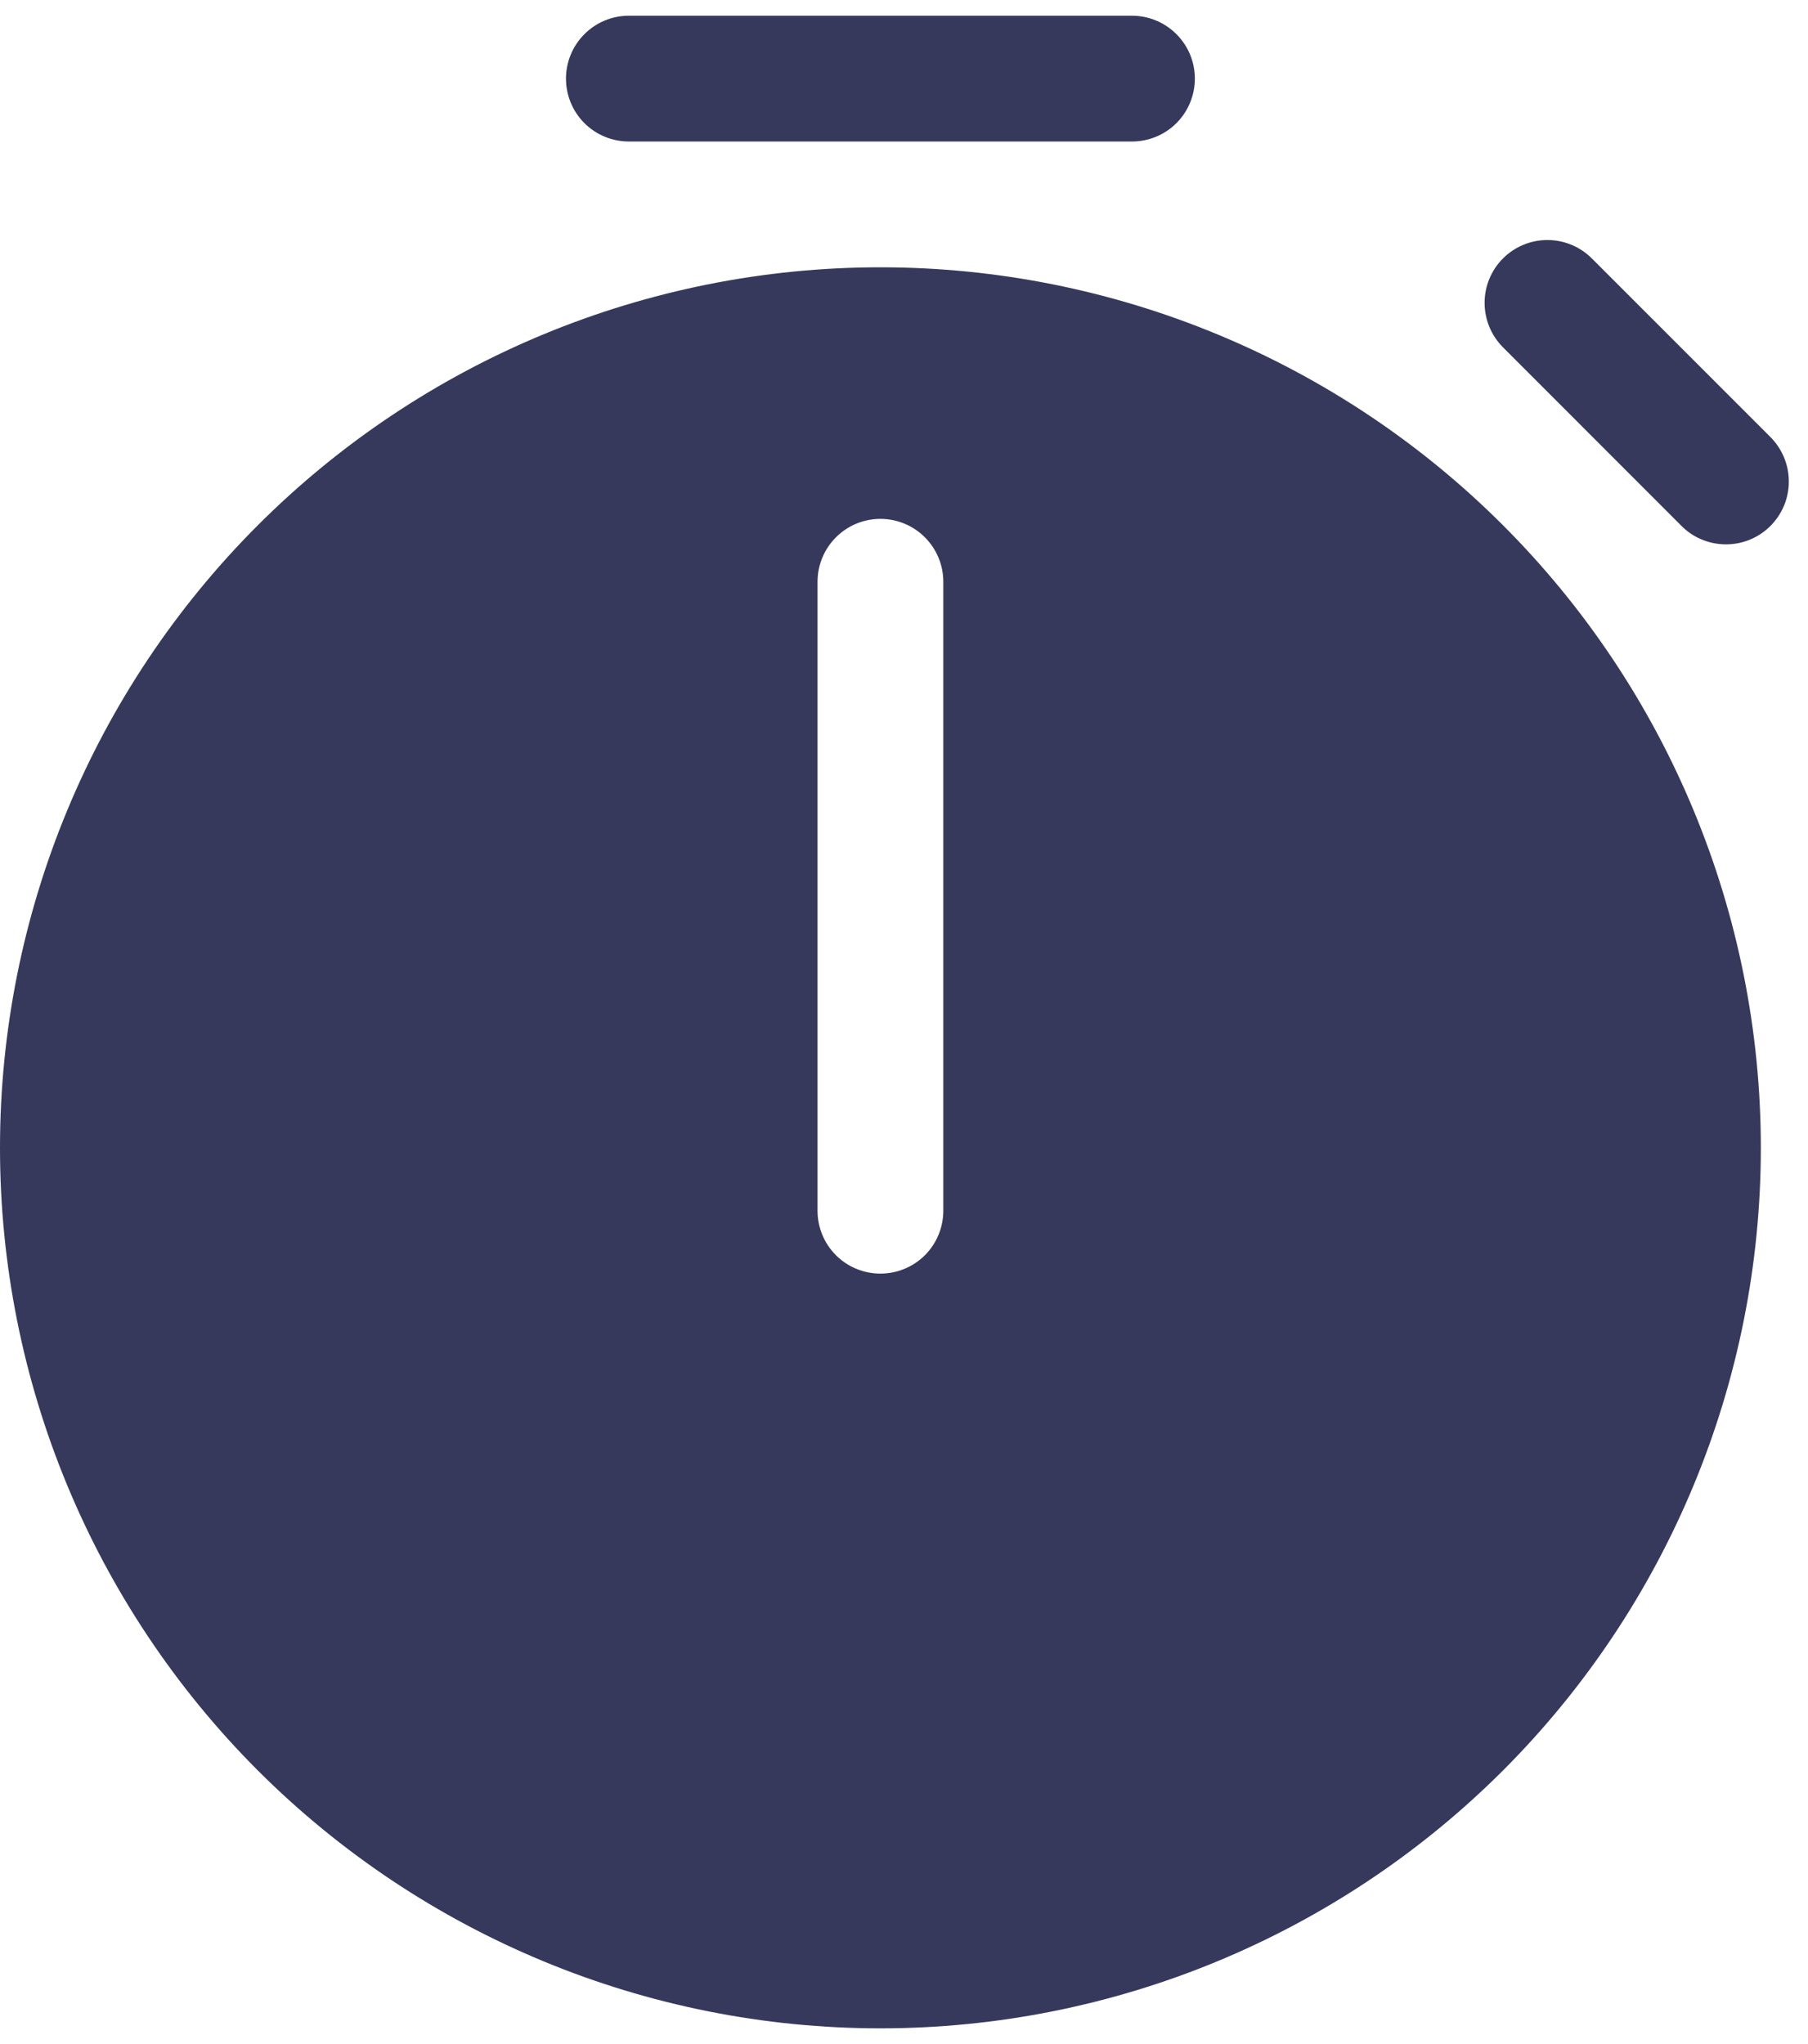 <svg width="23" height="26" viewBox="0 0 23 26" fill="none" xmlns="http://www.w3.org/2000/svg">
<path d="M7.2 1C7.2 0.788 7.284 0.585 7.434 0.435C7.584 0.284 7.788 0.2 8 0.2H14.4C14.612 0.2 14.816 0.284 14.966 0.435C15.116 0.585 15.2 0.788 15.2 1C15.2 1.212 15.116 1.416 14.966 1.566C14.816 1.716 14.612 1.8 14.4 1.8H8C7.788 1.8 7.584 1.716 7.434 1.566C7.284 1.416 7.2 1.212 7.2 1ZM19.12 3.287C19.27 3.137 19.473 3.053 19.685 3.053C19.896 3.053 20.1 3.137 20.25 3.287L22.512 5.549C22.588 5.623 22.649 5.711 22.691 5.809C22.733 5.906 22.755 6.011 22.756 6.117C22.757 6.224 22.737 6.329 22.697 6.427C22.656 6.526 22.597 6.615 22.522 6.69C22.447 6.765 22.358 6.825 22.259 6.865C22.161 6.905 22.055 6.925 21.949 6.924C21.843 6.923 21.738 6.901 21.64 6.859C21.543 6.818 21.455 6.757 21.381 6.68L19.12 4.418C18.97 4.268 18.886 4.064 18.886 3.852C18.886 3.64 18.97 3.437 19.12 3.287ZM22.4 14.6C22.4 17.571 21.22 20.419 19.12 22.52C17.019 24.62 14.17 25.8 11.2 25.8C8.23 25.8 5.381 24.62 3.28 22.52C1.18 20.419 0 17.571 0 14.6C0 11.63 1.18 8.781 3.28 6.681C5.381 4.58 8.23 3.4 11.2 3.4C14.17 3.4 17.019 4.58 19.12 6.681C21.22 8.781 22.4 11.63 22.4 14.6ZM10.4 7.4V15.4C10.4 15.612 10.484 15.816 10.634 15.966C10.784 16.116 10.988 16.2 11.2 16.2C11.412 16.2 11.616 16.116 11.766 15.966C11.916 15.816 12 15.612 12 15.4V7.4C12 7.188 11.916 6.985 11.766 6.835C11.616 6.684 11.412 6.6 11.2 6.6C10.988 6.6 10.784 6.684 10.634 6.835C10.484 6.985 10.4 7.188 10.4 7.4Z" fill="#36395B"/>
</svg>
